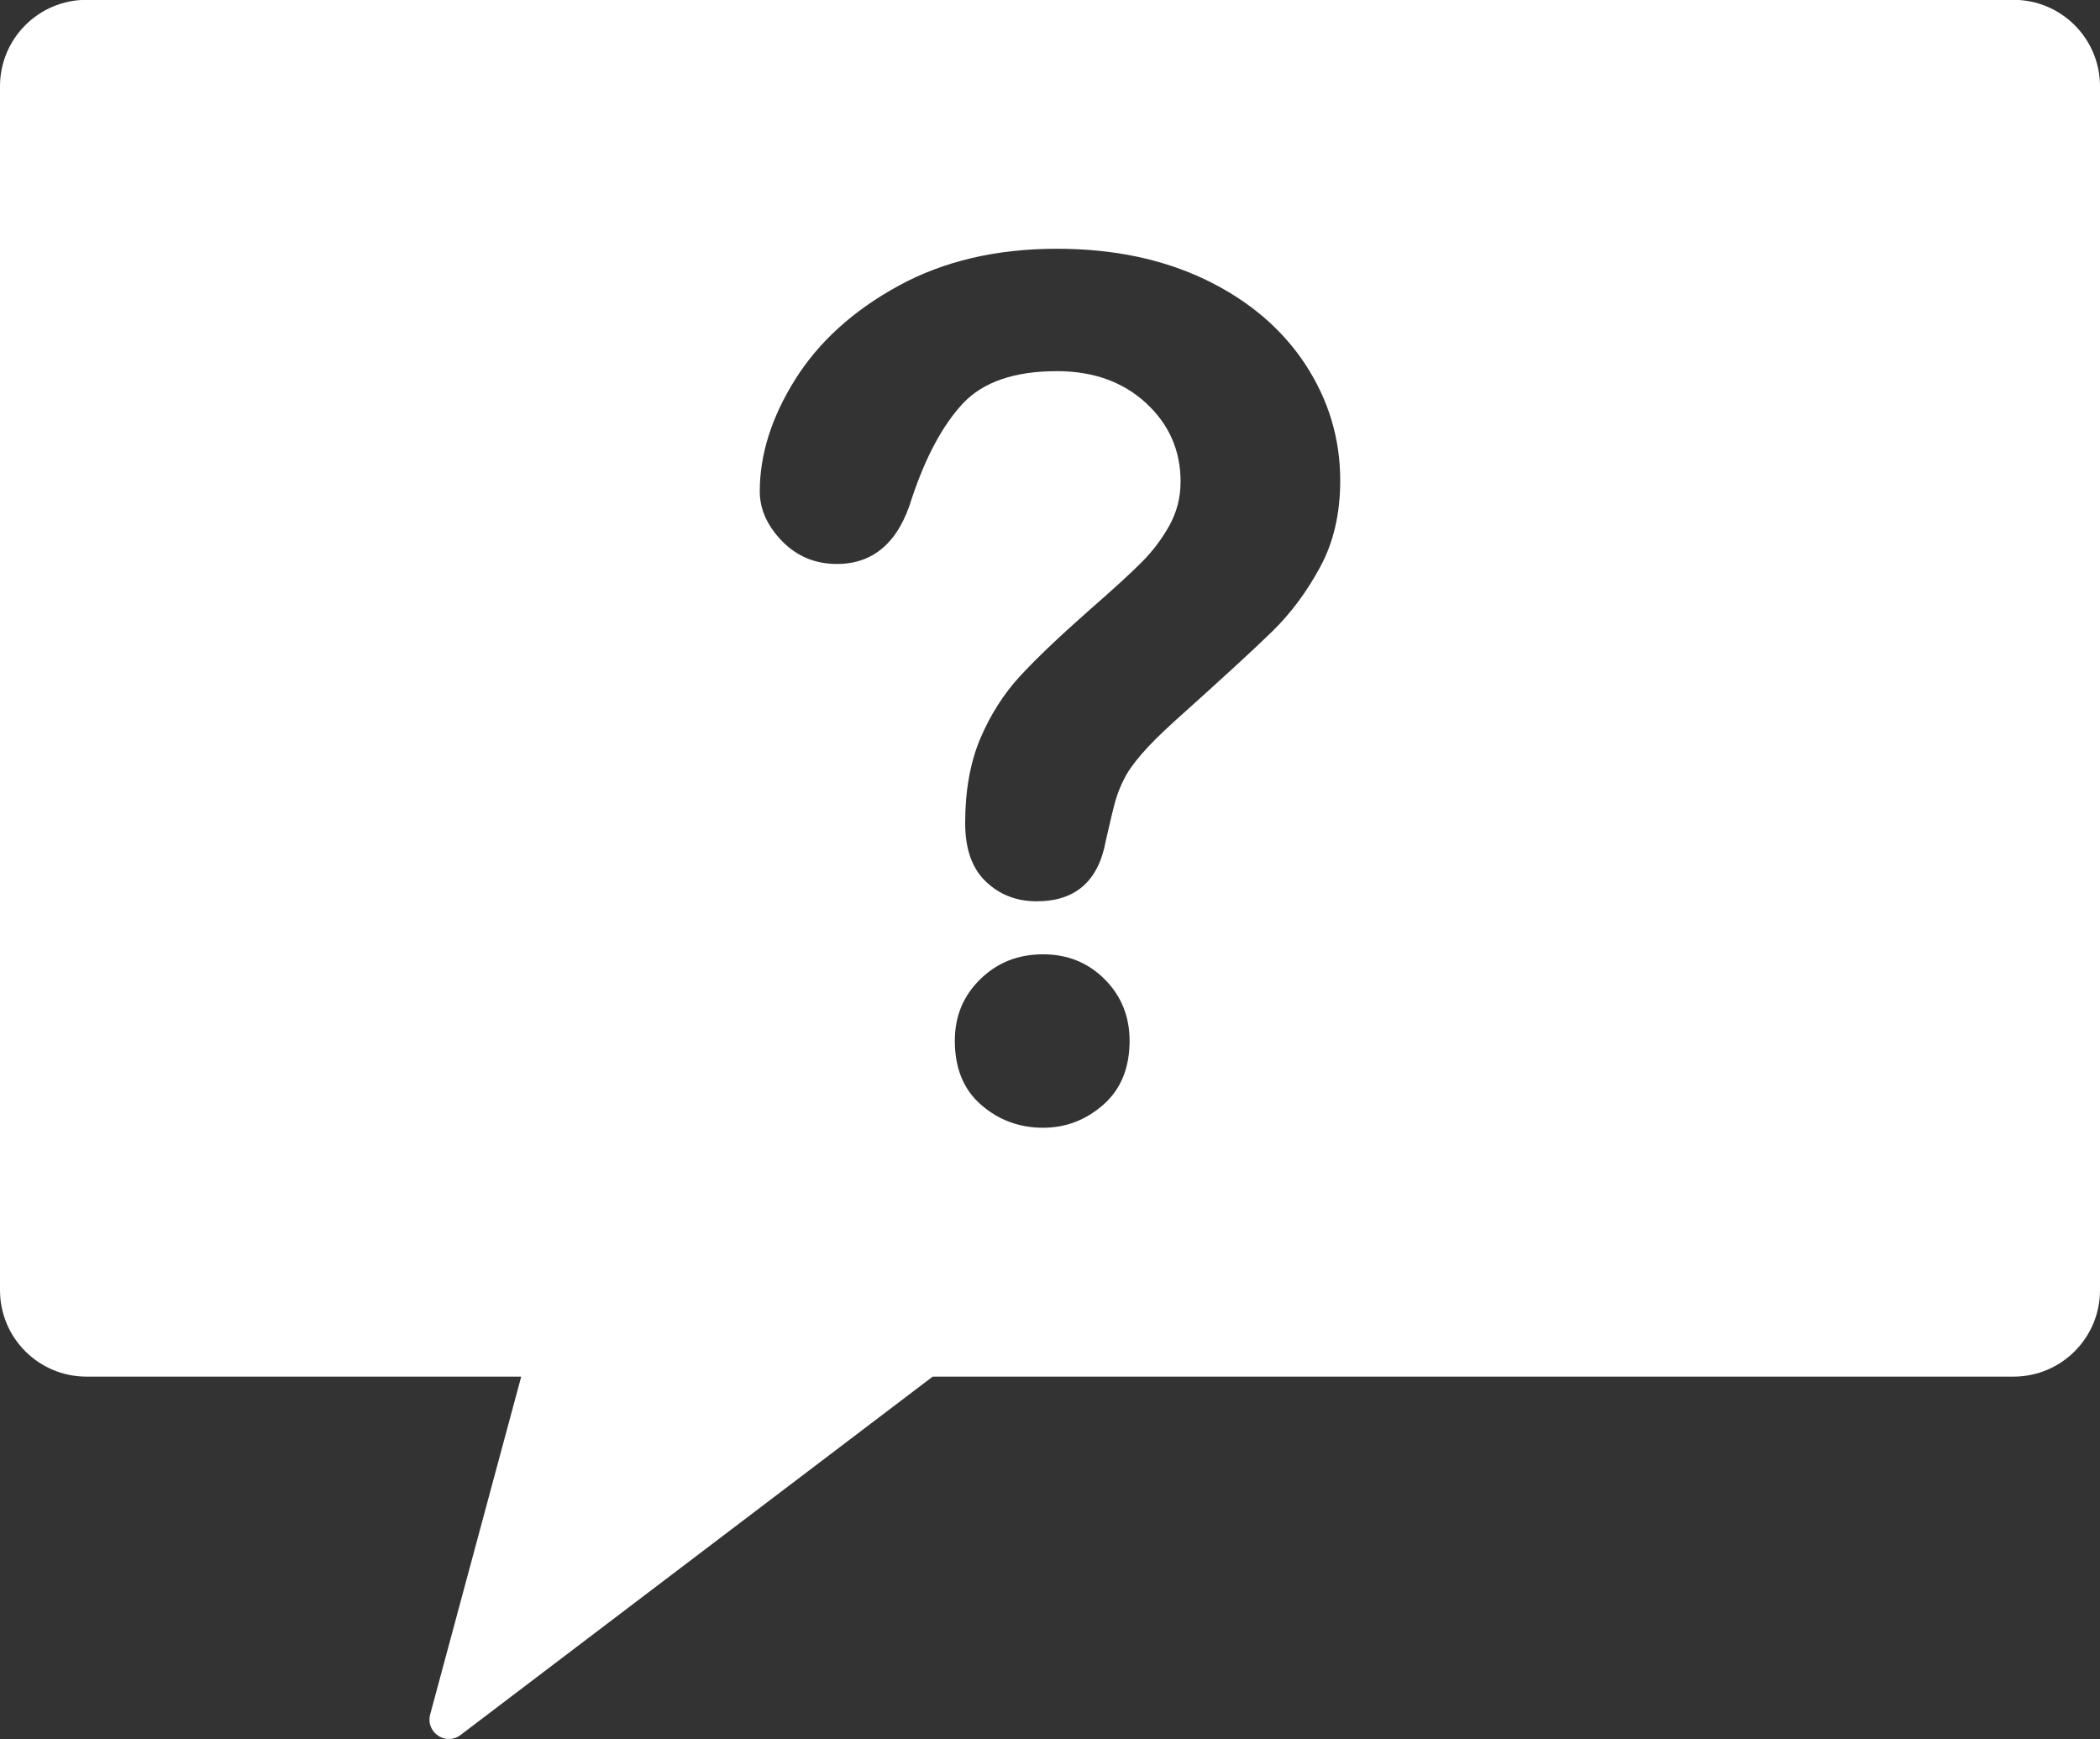 <?xml version="1.0" encoding="UTF-8" standalone="no"?><svg xmlns="http://www.w3.org/2000/svg" xmlns:xlink="http://www.w3.org/1999/xlink" fill="#ffffff" height="41.4" preserveAspectRatio="xMidYMid meet" version="1" viewBox="0.0 0.0 50.0 41.4" width="50" zoomAndPan="magnify"><rect x="0.0" y="0.0" width="50.0" height="41.4" fill="#333333" stroke="none"/><defs><clipPath id="a"><path d="M 0 0 L 50 0 L 50 41.398 L 0 41.398 Z M 0 0"/></clipPath></defs><g><g clip-path="url(#a)" id="change1_1"><path d="M 31.434 13.496 C 31.117 14.086 30.738 14.594 30.301 15.023 C 29.863 15.453 29.078 16.172 27.945 17.188 C 27.633 17.473 27.379 17.723 27.191 17.941 C 27.004 18.156 26.859 18.355 26.77 18.535 C 26.676 18.715 26.605 18.895 26.555 19.074 C 26.504 19.254 26.43 19.57 26.328 20.02 C 26.152 20.98 25.602 21.457 24.684 21.457 C 24.203 21.457 23.801 21.301 23.473 20.988 C 23.145 20.676 22.98 20.211 22.98 19.594 C 22.98 18.82 23.102 18.148 23.34 17.582 C 23.582 17.016 23.898 16.516 24.293 16.09 C 24.691 15.66 25.227 15.152 25.898 14.559 C 26.488 14.043 26.914 13.656 27.176 13.391 C 27.441 13.129 27.66 12.836 27.84 12.516 C 28.02 12.191 28.109 11.844 28.109 11.465 C 28.109 10.727 27.836 10.105 27.289 9.598 C 26.738 9.09 26.031 8.836 25.164 8.836 C 24.152 8.836 23.406 9.094 22.926 9.605 C 22.449 10.117 22.043 10.867 21.711 11.863 C 21.398 12.906 20.801 13.426 19.926 13.426 C 19.41 13.426 18.977 13.246 18.621 12.883 C 18.266 12.516 18.09 12.121 18.09 11.699 C 18.09 10.824 18.367 9.938 18.93 9.039 C 19.492 8.141 20.312 7.395 21.391 6.805 C 22.469 6.215 23.727 5.922 25.164 5.922 C 26.504 5.922 27.68 6.168 28.707 6.66 C 29.727 7.152 30.52 7.824 31.078 8.672 C 31.633 9.52 31.91 10.441 31.91 11.438 C 31.91 12.219 31.754 12.906 31.434 13.496 Z M 22.734 24.777 C 22.734 24.195 22.934 23.707 23.34 23.312 C 23.746 22.914 24.242 22.719 24.836 22.719 C 25.414 22.719 25.902 22.914 26.301 23.312 C 26.695 23.707 26.895 24.195 26.895 24.777 C 26.895 25.422 26.688 25.93 26.273 26.297 C 25.855 26.664 25.379 26.848 24.836 26.848 C 24.273 26.848 23.781 26.668 23.363 26.305 C 22.941 25.941 22.734 25.43 22.734 24.777 Z M 47.941 -0.004 L 2.059 -0.004 C 0.922 -0.004 0 0.918 0 2.055 L 0 30.715 C 0 31.852 0.922 32.773 2.059 32.773 L 12.41 32.773 L 10.242 40.816 C 10.129 41.242 10.613 41.57 10.965 41.305 L 22.207 32.773 L 47.941 32.773 C 49.078 32.773 50 31.852 50 30.715 L 50 2.055 C 50 0.918 49.078 -0.004 47.941 -0.004" fill="inherit"/></g></g></svg>
